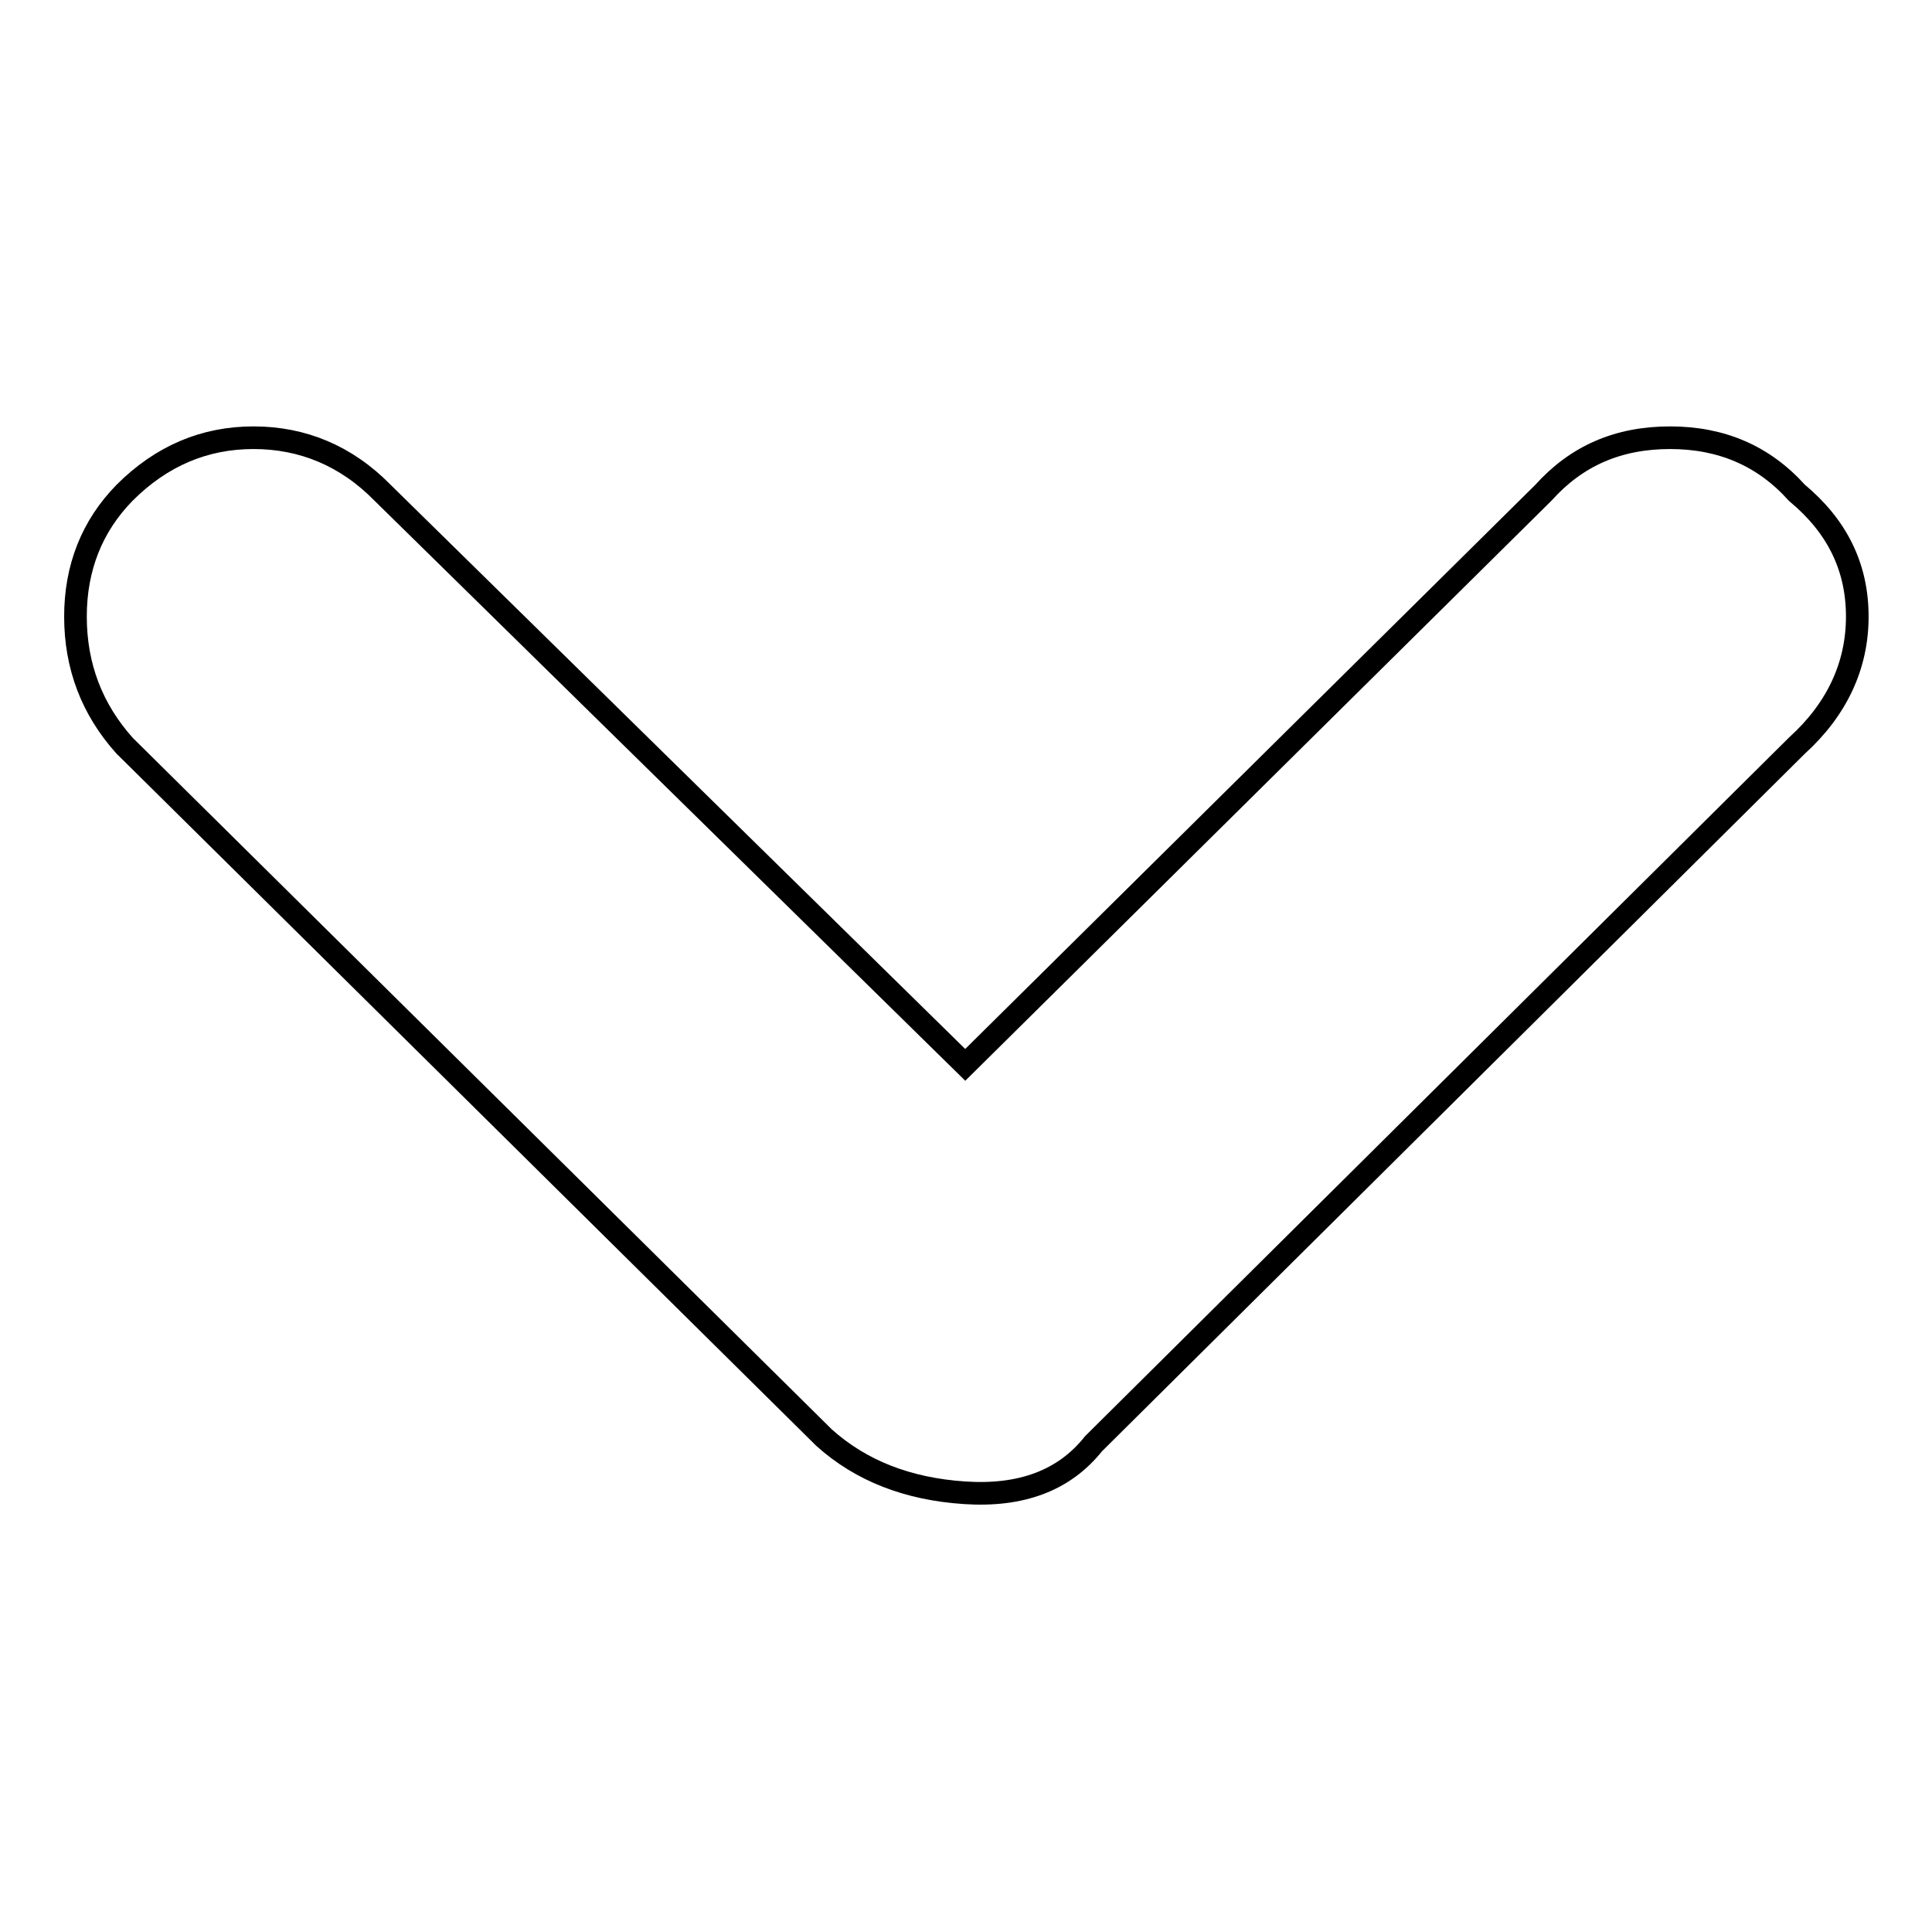 <?xml version="1.0" encoding="utf-8"?>
<!-- Svg Vector Icons : http://www.onlinewebfonts.com/icon -->
<!DOCTYPE svg PUBLIC "-//W3C//DTD SVG 1.1//EN" "http://www.w3.org/Graphics/SVG/1.1/DTD/svg11.dtd">
<svg version="1.1" xmlns="http://www.w3.org/2000/svg" xmlns:xlink="http://www.w3.org/1999/xlink" x="0px" y="0px" viewBox="0 0 256 256" enable-background="new 0 0 256 256" xml:space="preserve">
<g><g><path stroke-width="3" fill-opacity="0" stroke="#000000"  d="M204.5,65.3c4.4-4.9,9.9-7.3,16.8-7.3c6.8,0,12.4,2.4,16.8,7.3c5.3,4.4,8,9.8,8,16.4c0,6.5-2.7,12.3-8,17.1l-93.2,92.5c-3.9,4.9-9.6,7-17.1,6.5c-7.5-0.5-13.7-2.9-18.6-7.3L16.5,98.8C12.2,94,10,88.3,10,81.7c0-6.5,2.2-12,6.5-16.4c4.9-4.9,10.6-7.3,17.1-7.3c6.5,0,12.3,2.4,17.1,7.3l77.2,75.8L204.5,65.3z"/></g></g>
</svg>